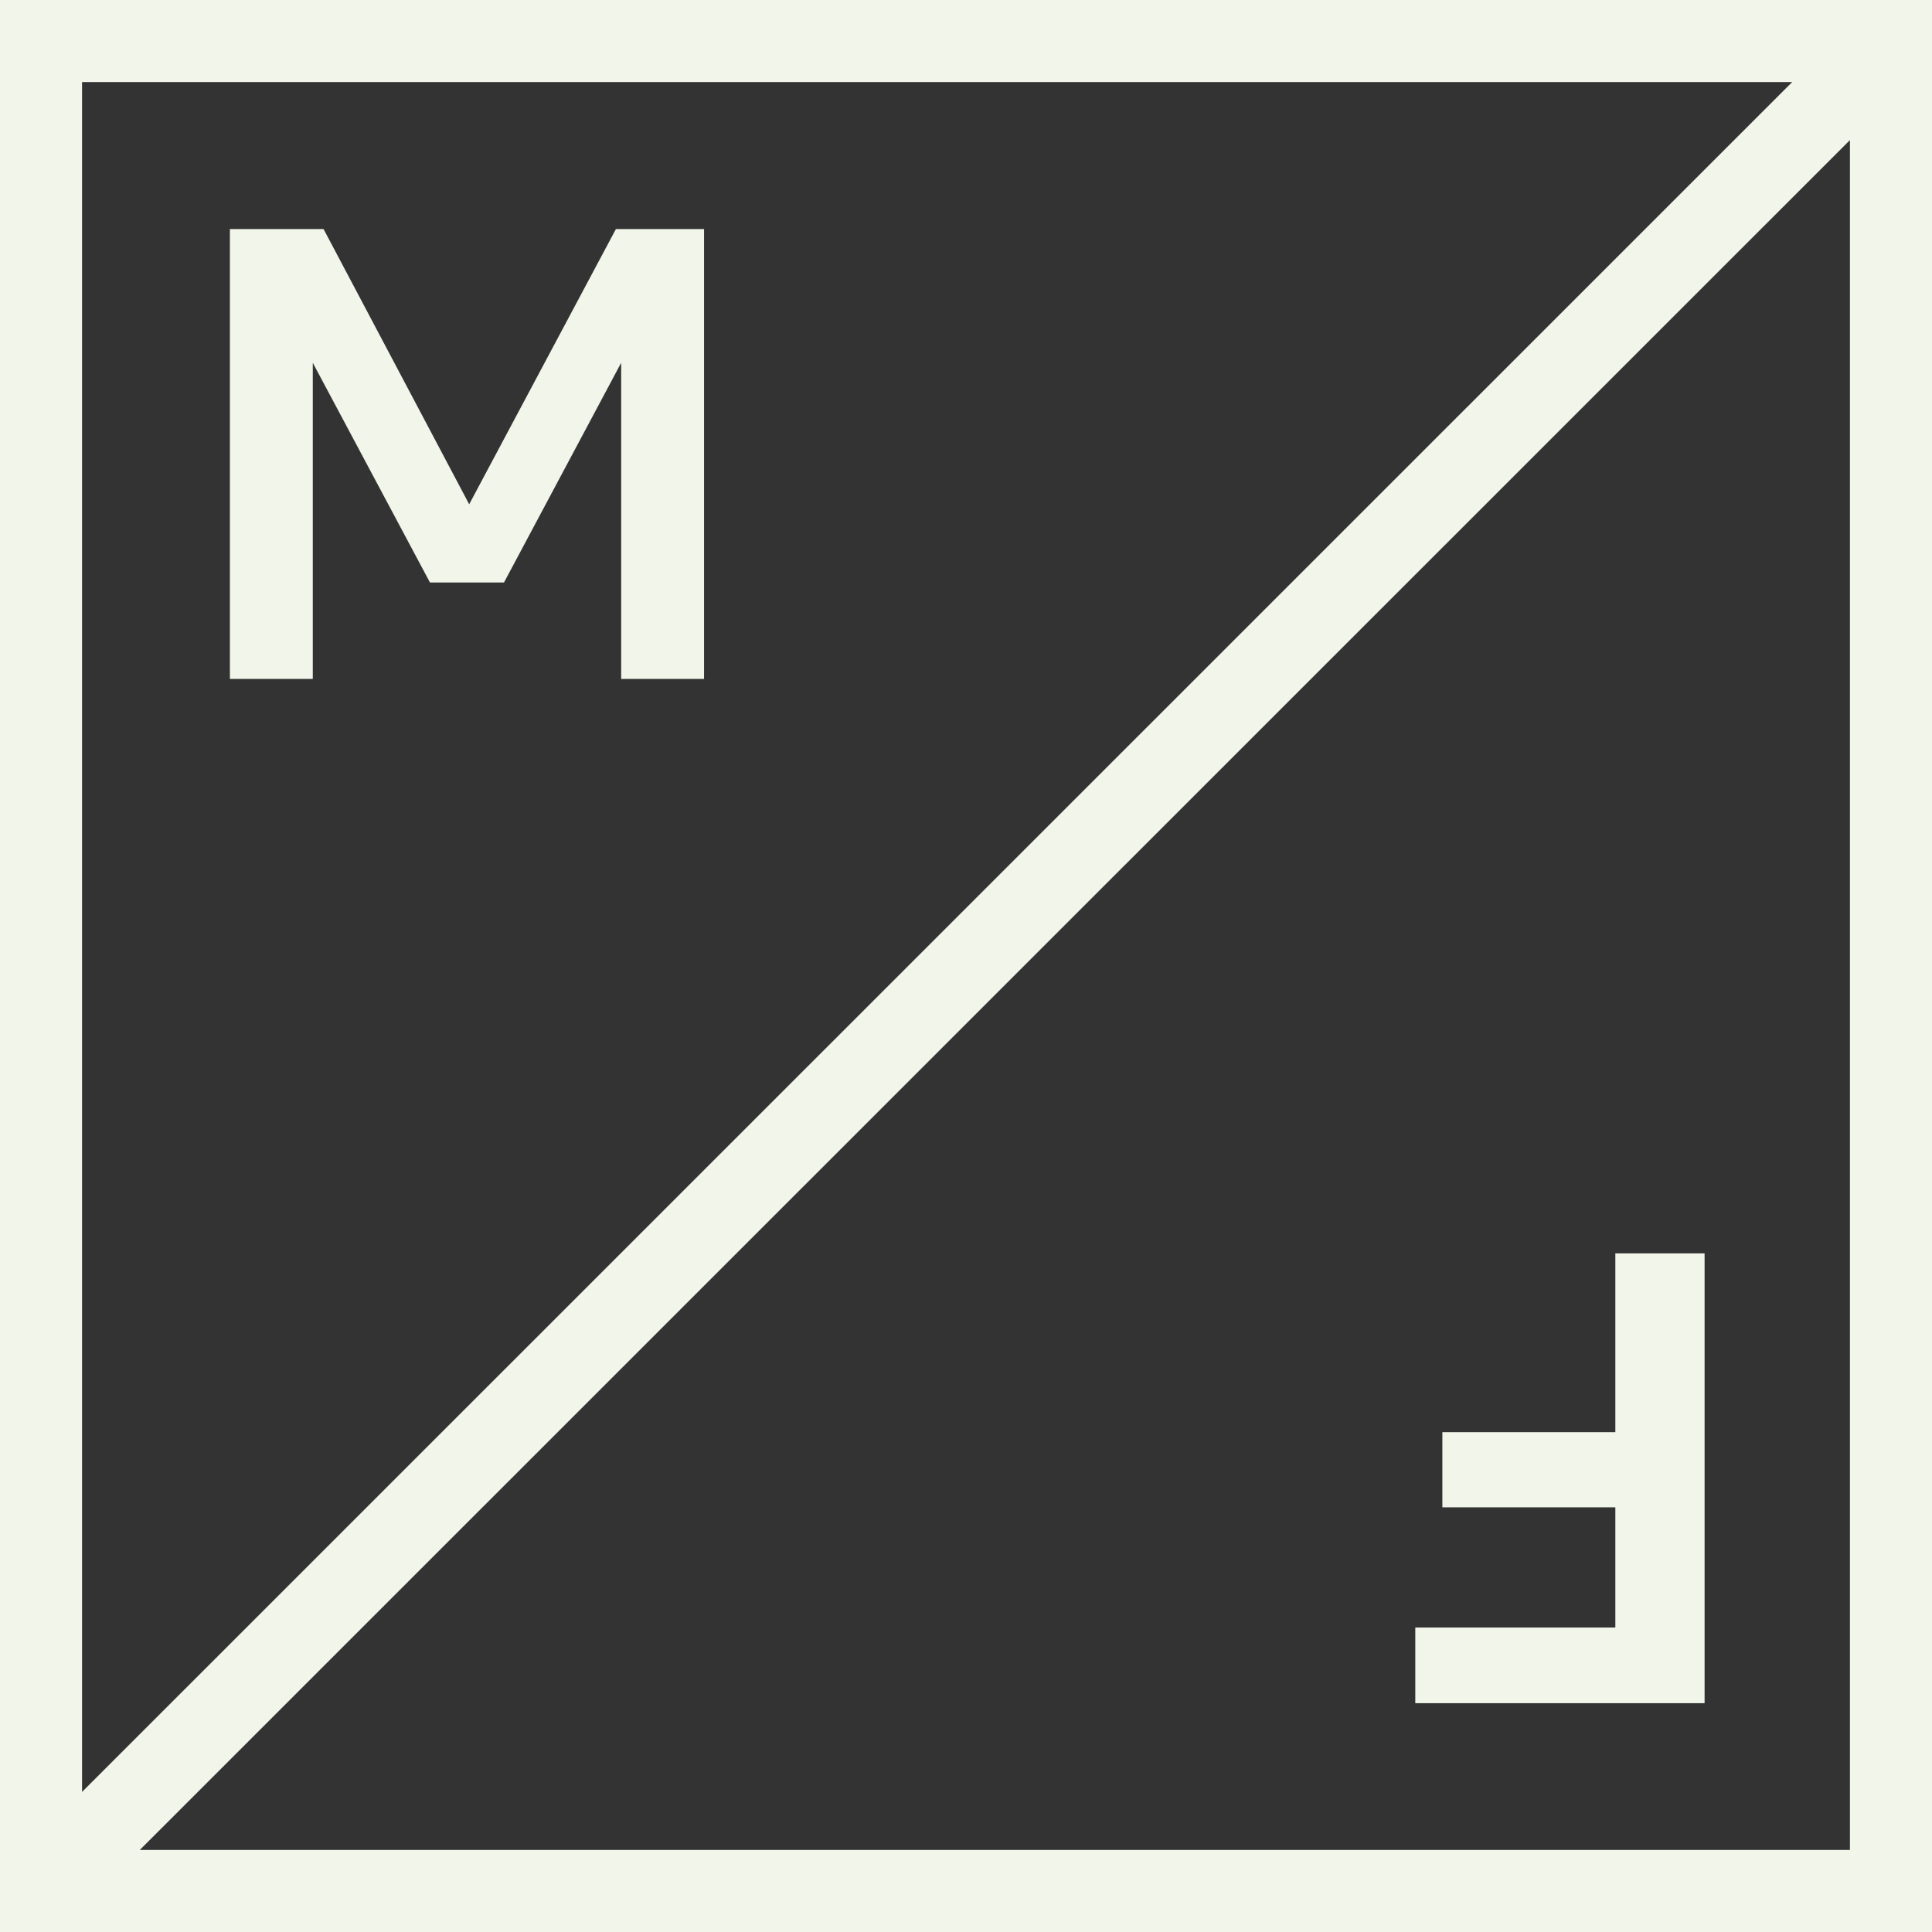 <svg xmlns="http://www.w3.org/2000/svg" xml:space="preserve" id="Layer_1" x="0" y="0" style="enable-background:new 0 0 699.2 699.2" version="1.1" viewBox="0 0 699.2 699.2"><rect x="0" y="0" width="699.2" height="699.2" fill="#333333" stroke="none"/><style type="text/css">.st0{fill:#f2f5ea}</style><path d="m222.9 82.9-53.1 99.6-52.7-99.6H83.2v162.8h30V131.3l42.4 79.5h26.8l42.4-79.5v114.4h30V82.9zM512.2 589v27.4h104.7V453.6h-32.3v64.7H522v27.2h62.6V589z" class="st0"/><path d="M29.7 29.7h618.9L29.7 648.5V29.7zm639.8 639.8H50.6L669.5 50.7v618.8zM0 699.2h699.2V0H0v699.2z" class="st0"/></svg>